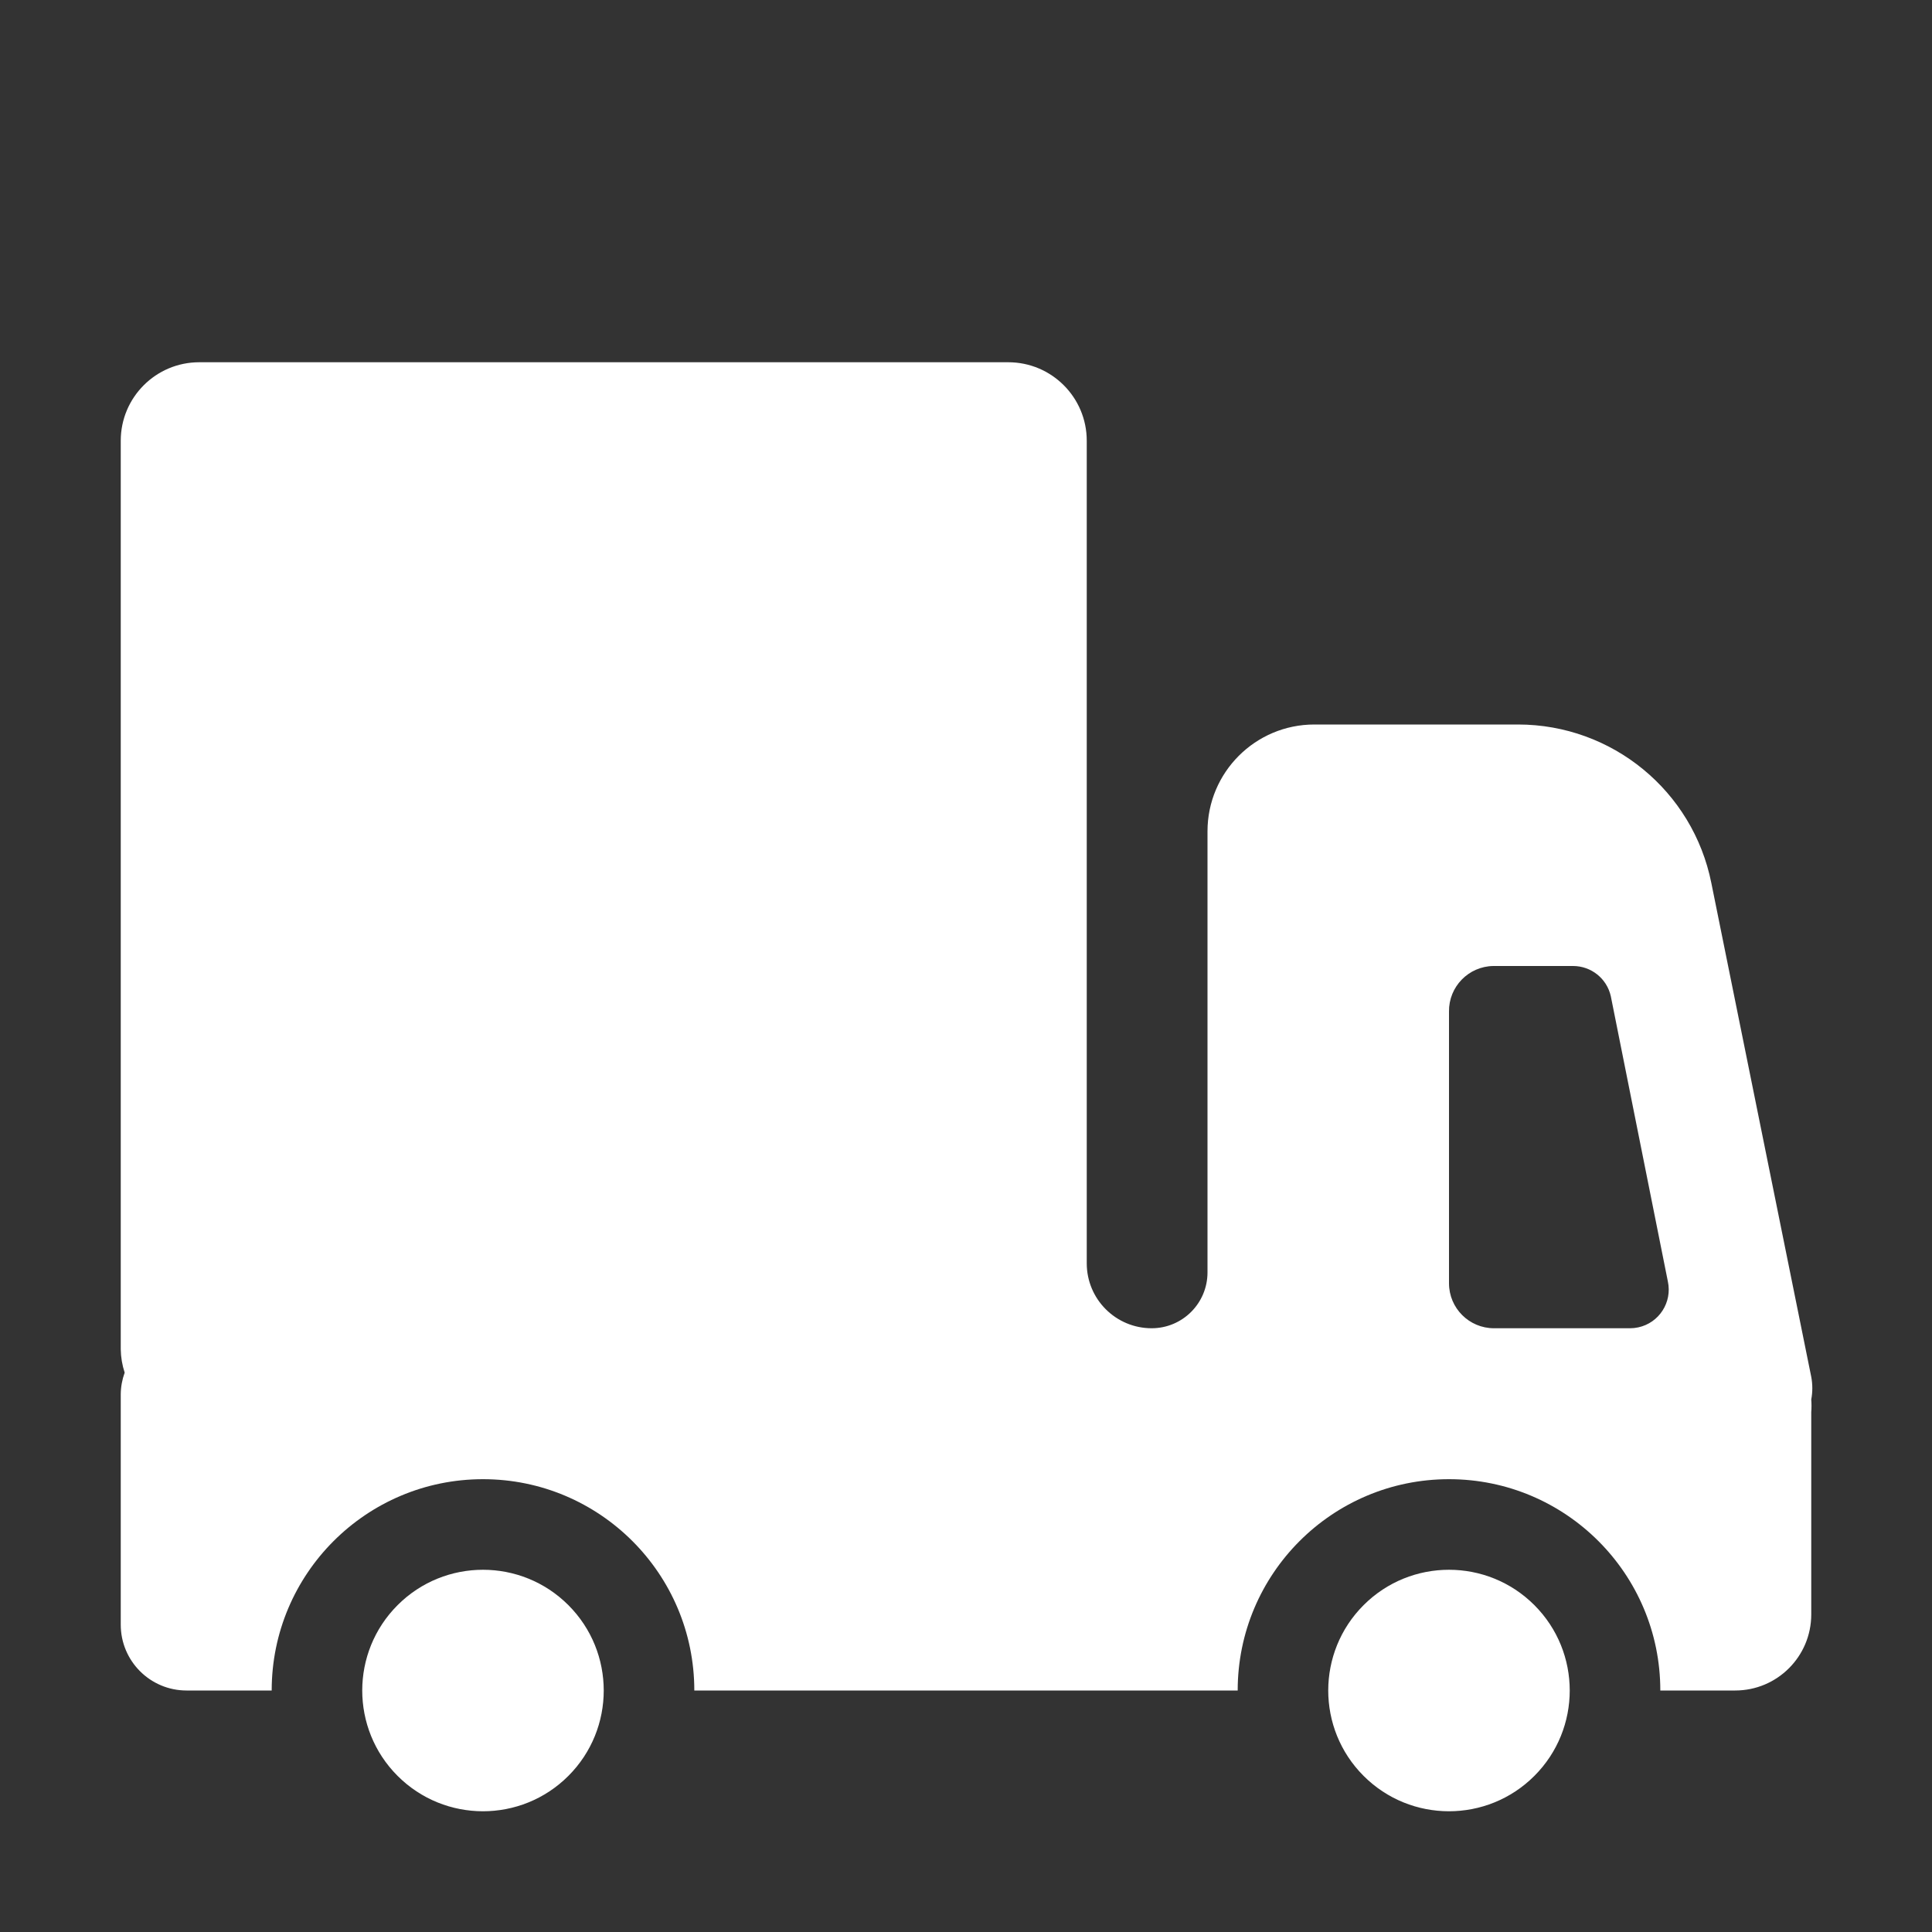 <svg version="1.1" width="50" height="50" viewBox="0 0 64 64" xmlns="http://www.w3.org/2000/svg" xmlns:xlink="http://www.w3.org/1999/xlink"><rect x="0" y="0" width="64" height="64" fill="#333333" stroke="none"/><!--Generated by IJSVG (https://github.com/iconjar/IJSVG)--><g fill="#fff"><path d="M60,45.61l-3.31,-16.36l-6.4376e-08,-3.22047e-07c-0.61,-3.051 -3.288,-5.248 -6.4,-5.25h-6.75l-1.54738e-07,1.42109e-14c-1.955,8.54596e-08 -3.54,1.585 -3.54,3.54c0,0 0,1.66946e-10 0,1.66946e-10v14.61l1.42109e-14,7.10543e-15c0,1.022 -0.828,1.85 -1.85,1.85c0,0 0,0 0,0h-9.39795e-08c-1.187,-5.19034e-08 -2.15,-0.963 -2.15,-2.15c0,0 0,-1.42109e-14 0,-1.42109e-14v-27.25h7.10543e-15c0,-1.436 -1.164,-2.6 -2.6,-2.6c0,0 0,0 0,0h-26.8h-1.1365e-07c-1.436,6.2767e-08 -2.6,1.164 -2.6,2.6v30.1l-4.30541e-09,-2.92112e-07c0.004,0.262 0.048,0.521 0.13,0.77l1.82946e-08,-5.02801e-08c-0.083,0.228 -0.127,0.468 -0.13,0.71v7.64v1.66411e-09c-1.81796e-07,1.204 0.976,2.18 2.18,2.18c1.40045e-07,2.13163e-14 2.81918e-07,2.84217e-14 4.21963e-07,2.13163e-14h2.82l7.81597e-14,1.05697e-06c-5.83749e-07,-3.866 3.134,-7 7,-7c3.866,-5.83749e-07 7,3.134 7,7c0,0 0,7.10543e-15 0,7.10543e-15h18l7.81597e-14,1.05697e-06c-5.83749e-07,-3.866 3.134,-7 7,-7c3.866,-5.83749e-07 7,3.134 7,7c0,0 0,7.10543e-15 0,7.10543e-15h2.48l-1.10152e-07,-7.10543e-15c1.392,6.08356e-08 2.52,-1.128 2.52,-2.52v-6.7l4.16972e-09,-5.46432e-08c0.011,-0.14 0.011,-0.28 -8.33945e-09,-0.42l7.6718e-08,-4.01906e-07c0.047,-0.248 0.047,-0.502 -3.64376e-08,-0.75Zm-6,-1.61h-4.51h-6.513e-08c-0.823,-3.59703e-08 -1.49,-0.667 -1.49,-1.49c0,0 0,0 0,0v-9l-3.94487e-08,-2.93889e-06c-0.011,-0.823 0.647,-1.499 1.47,-1.51c0.007,-9.00753e-05 0.013,-0 0.02,-0h2.62l4.32237e-08,-3.37792e-11c0.599,-0 1.119,0.415 1.25,1l1.89,9.45l2.82152e-08,1.30751e-07c0.149,0.691 -0.29,1.372 -0.981,1.521c-0.088,0.019 -0.178,0.029 -0.269,0.029Z"></path><path d="M18.828,53.172c1.562,1.562 1.562,4.095 0,5.657c-1.562,1.562 -4.095,1.562 -5.657,0c-1.562,-1.562 -1.562,-4.095 -1.77636e-15,-5.657c1.562,-1.562 4.095,-1.562 5.657,0"></path><path d="M50.828,53.172c1.562,1.562 1.562,4.095 0,5.657c-1.562,1.562 -4.095,1.562 -5.657,0c-1.562,-1.562 -1.562,-4.095 0,-5.657c1.562,-1.562 4.095,-1.562 5.657,0"></path></g></svg>